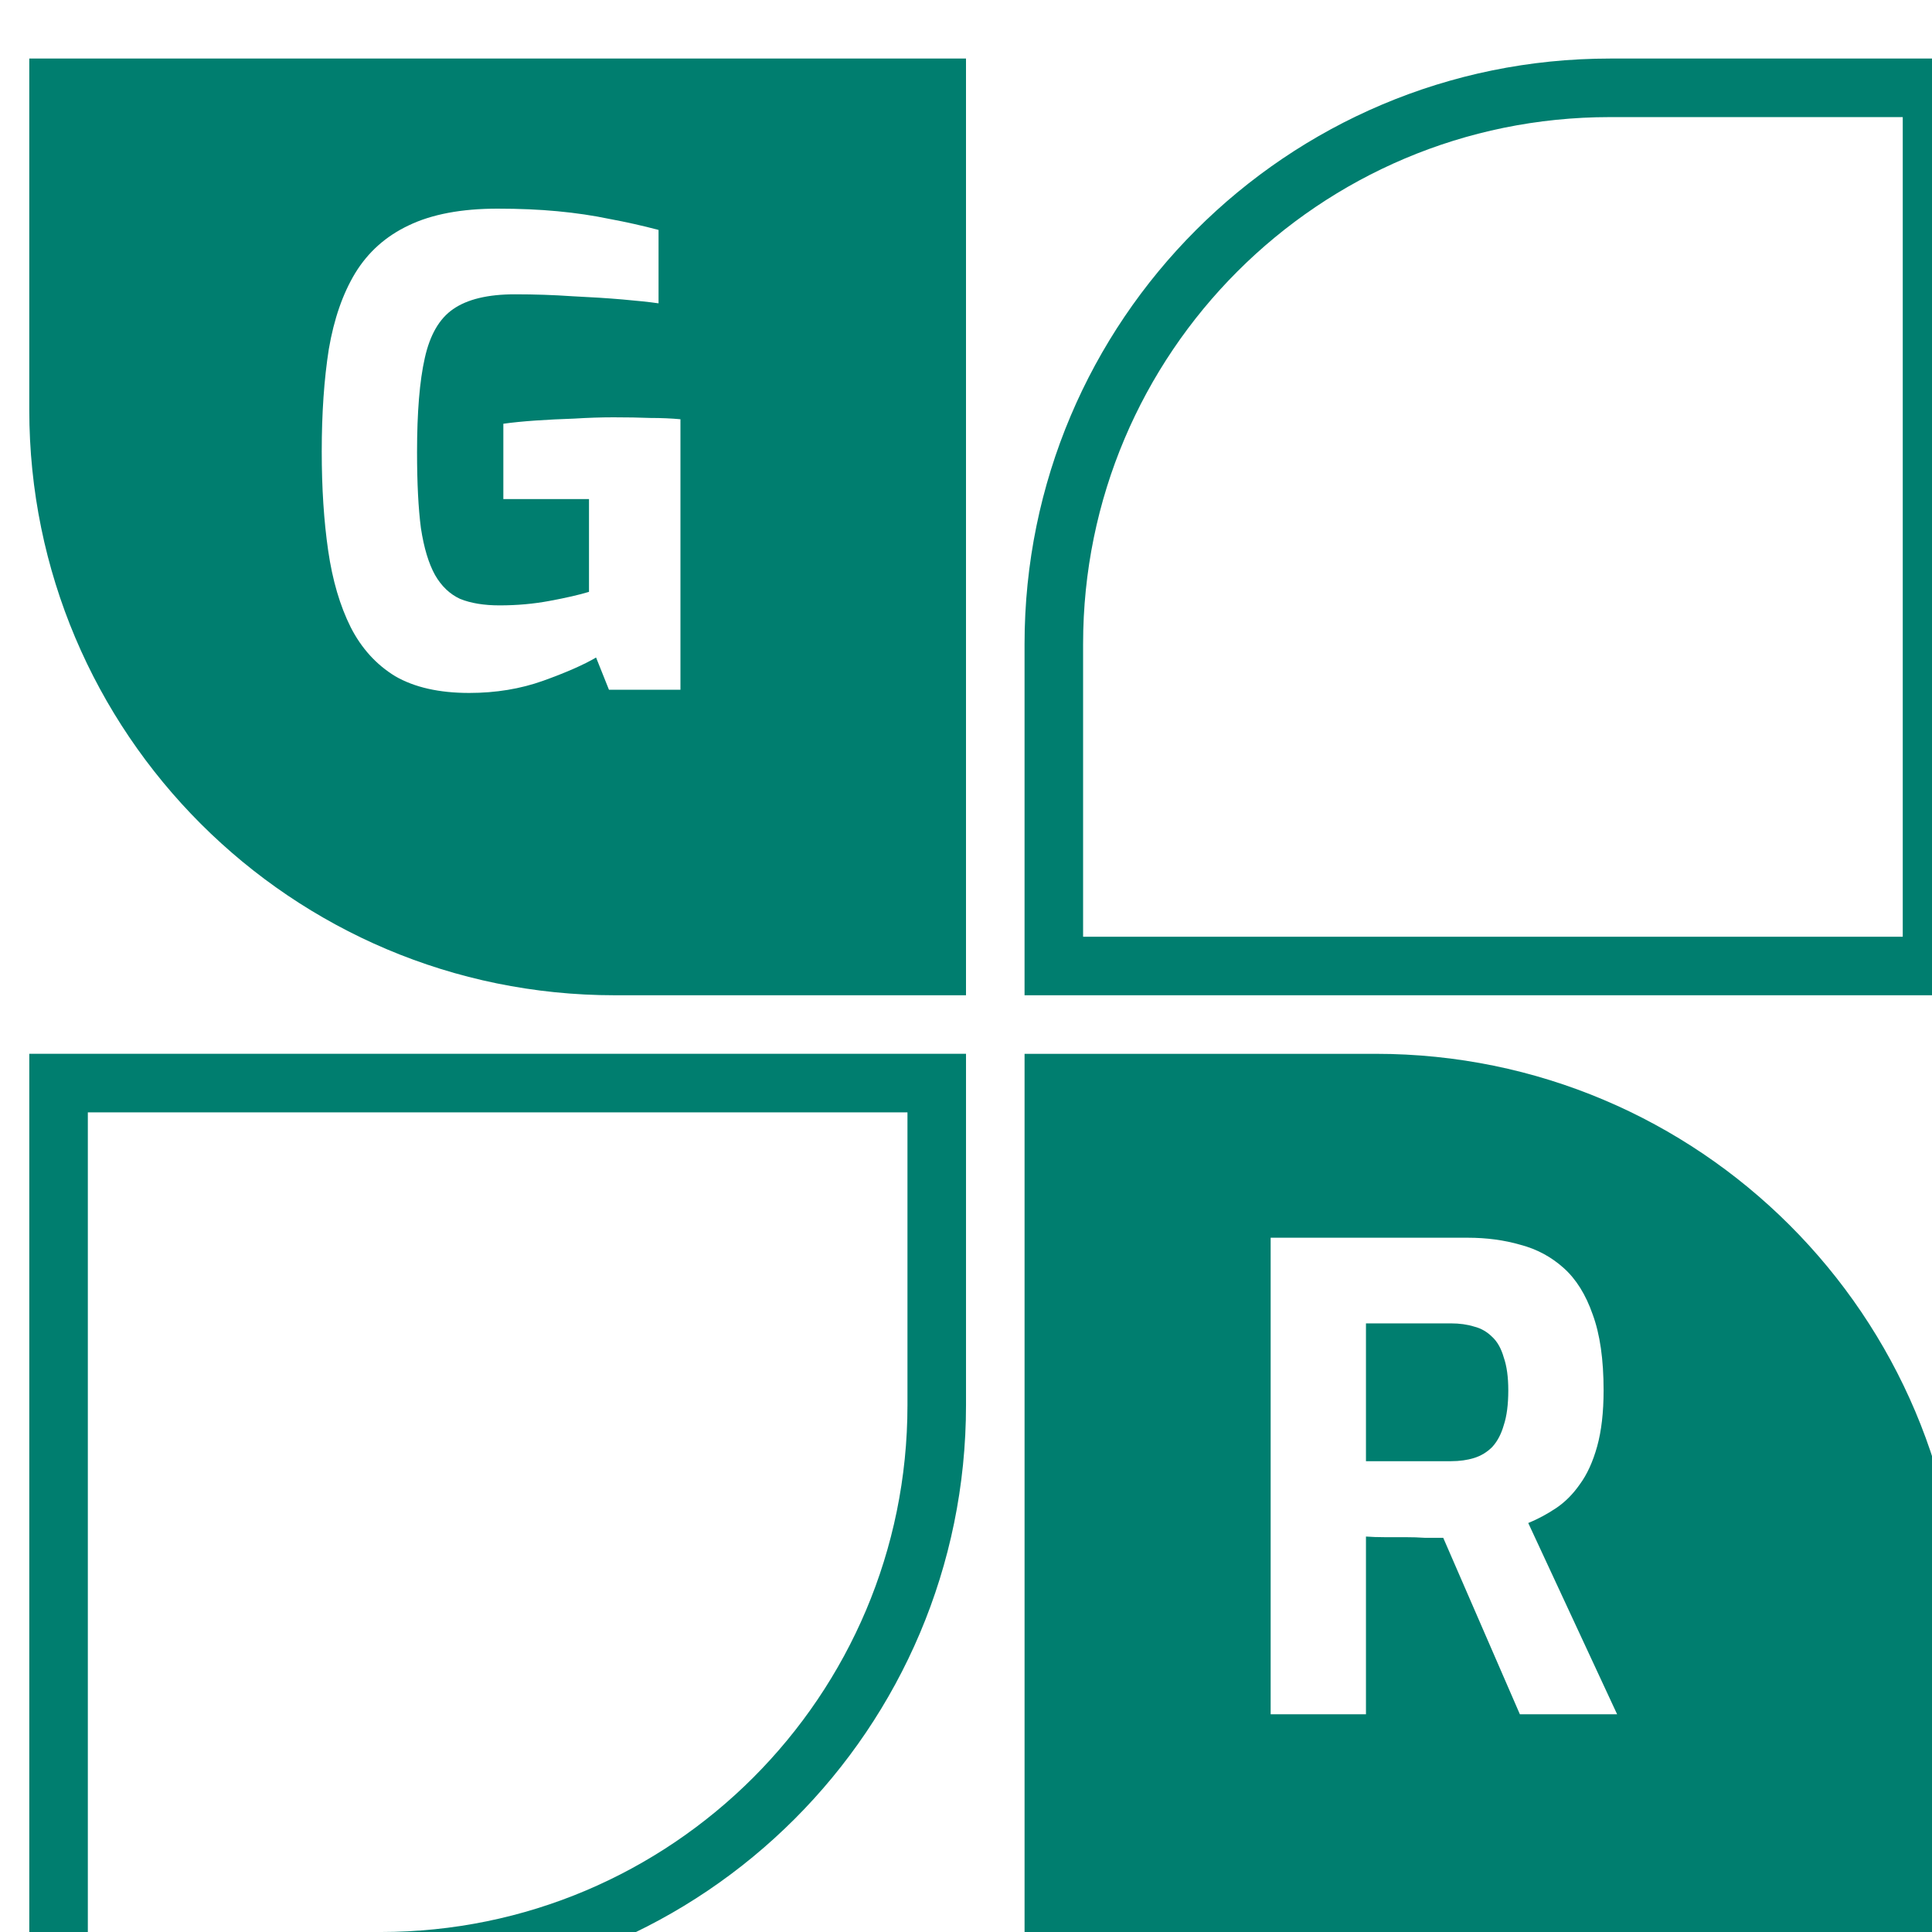 <svg width="96" height="96" viewBox="0 0 96 96" fill="none" xmlns="http://www.w3.org/2000/svg">
<g filter="url(#filter0_i_687_506)">
<path d="M0 0H46.545V46.545H29.091C13.024 46.545 0 33.521 0 17.455V0Z" fill="#007E6F"/>
</g>
<g filter="url(#filter1_i_687_506)">
<path d="M96 96L49.455 96L49.455 49.455L66.909 49.455C82.975 49.455 96 62.479 96 78.545L96 96Z" fill="#007E6F"/>
</g>
<g filter="url(#filter2_i_687_506)">
<path d="M94.546 1.455L94.546 45.091L50.909 45.091L50.909 29.091C50.909 13.828 63.282 1.455 78.545 1.455L94.546 1.455Z" stroke="#007E6F" stroke-width="2.909"/>
</g>
<g filter="url(#filter3_i_687_506)">
<path d="M1.455 94.546L1.455 50.909L45.091 50.909L45.091 66.909C45.091 82.172 32.718 94.546 17.455 94.546L1.455 94.546Z" stroke="#007E6F" stroke-width="2.909"/>
</g>
<path d="M23.315 34.432C21.822 34.432 20.595 34.155 19.635 33.6C18.696 33.025 17.96 32.214 17.427 31.169C16.893 30.102 16.52 28.832 16.307 27.36C16.093 25.889 15.987 24.246 15.987 22.433C15.987 20.534 16.104 18.838 16.339 17.345C16.595 15.851 17.032 14.592 17.651 13.569C18.291 12.523 19.176 11.734 20.307 11.2C21.459 10.646 22.931 10.368 24.723 10.368C25.811 10.368 26.803 10.411 27.699 10.496C28.616 10.582 29.48 10.71 30.291 10.88C31.102 11.03 31.912 11.211 32.723 11.425V15.072C32.275 15.008 31.677 14.944 30.931 14.88C30.184 14.816 29.352 14.763 28.435 14.72C27.517 14.656 26.568 14.624 25.587 14.624C24.243 14.624 23.219 14.87 22.515 15.361C21.832 15.83 21.363 16.64 21.107 17.793C20.851 18.923 20.723 20.48 20.723 22.465C20.723 24 20.787 25.259 20.915 26.241C21.064 27.222 21.299 28 21.619 28.576C21.939 29.131 22.355 29.526 22.867 29.761C23.4 29.974 24.051 30.081 24.819 30.081C25.694 30.081 26.526 30.006 27.315 29.857C28.125 29.707 28.776 29.558 29.267 29.409V24.8H25.011V21.056C25.459 20.992 25.992 20.939 26.611 20.896C27.23 20.854 27.869 20.822 28.531 20.8C29.213 20.758 29.864 20.736 30.483 20.736C31.166 20.736 31.773 20.747 32.307 20.768C32.861 20.768 33.363 20.79 33.811 20.832V34.273H30.259L29.619 32.672C29 33.035 28.125 33.419 26.995 33.825C25.864 34.23 24.637 34.432 23.315 34.432Z" fill="white"/>
<path d="M63.138 85.182V61.502H72.93C73.868 61.502 74.743 61.619 75.554 61.854C76.365 62.067 77.079 62.451 77.698 63.006C78.317 63.56 78.796 64.328 79.138 65.31C79.501 66.291 79.682 67.55 79.682 69.086C79.682 70.174 79.575 71.102 79.362 71.87C79.148 72.638 78.861 73.267 78.498 73.758C78.156 74.248 77.762 74.643 77.314 74.942C76.866 75.24 76.407 75.486 75.938 75.678L80.354 85.182H75.522L71.714 76.414C71.458 76.414 71.159 76.414 70.818 76.414C70.498 76.392 70.167 76.382 69.826 76.382C69.484 76.382 69.143 76.382 68.802 76.382C68.46 76.382 68.151 76.371 67.874 76.35V85.182H63.138ZM67.874 72.606H72.098C72.525 72.606 72.909 72.552 73.25 72.446C73.591 72.339 73.89 72.158 74.146 71.902C74.402 71.624 74.594 71.262 74.722 70.814C74.871 70.366 74.946 69.79 74.946 69.086C74.946 68.424 74.871 67.88 74.722 67.454C74.594 67.006 74.402 66.664 74.146 66.43C73.89 66.174 73.591 66.003 73.25 65.918C72.909 65.811 72.525 65.758 72.098 65.758H67.874V72.606Z" fill="white"/>
<defs>
<filter id="filter0_i_687_506" x="0" y="0" width="48" height="49.455" filterUnits="userSpaceOnUse" color-interpolation-filters="sRGB">
<feFlood flood-opacity="0" result="BackgroundImageFix"/>
<feBlend mode="normal" in="SourceGraphic" in2="BackgroundImageFix" result="shape"/>
<feColorMatrix in="SourceAlpha" type="matrix" values="0 0 0 0 0 0 0 0 0 0 0 0 0 0 0 0 0 0 127 0" result="hardAlpha"/>
<feOffset dx="1.455" dy="2.909"/>
<feGaussianBlur stdDeviation="2.909"/>
<feComposite in2="hardAlpha" operator="arithmetic" k2="-1" k3="1"/>
<feColorMatrix type="matrix" values="0 0 0 0 0 0 0 0 0 0 0 0 0 0 0 0 0 0 0.25 0"/>
<feBlend mode="normal" in2="shape" result="effect1_innerShadow_687_506"/>
</filter>
<filter id="filter1_i_687_506" x="49.454" y="49.455" width="48" height="49.455" filterUnits="userSpaceOnUse" color-interpolation-filters="sRGB">
<feFlood flood-opacity="0" result="BackgroundImageFix"/>
<feBlend mode="normal" in="SourceGraphic" in2="BackgroundImageFix" result="shape"/>
<feColorMatrix in="SourceAlpha" type="matrix" values="0 0 0 0 0 0 0 0 0 0 0 0 0 0 0 0 0 0 127 0" result="hardAlpha"/>
<feOffset dx="1.455" dy="2.909"/>
<feGaussianBlur stdDeviation="2.909"/>
<feComposite in2="hardAlpha" operator="arithmetic" k2="-1" k3="1"/>
<feColorMatrix type="matrix" values="0 0 0 0 0 0 0 0 0 0 0 0 0 0 0 0 0 0 0.25 0"/>
<feBlend mode="normal" in2="shape" result="effect1_innerShadow_687_506"/>
</filter>
<filter id="filter2_i_687_506" x="49.454" y="0" width="48" height="49.455" filterUnits="userSpaceOnUse" color-interpolation-filters="sRGB">
<feFlood flood-opacity="0" result="BackgroundImageFix"/>
<feBlend mode="normal" in="SourceGraphic" in2="BackgroundImageFix" result="shape"/>
<feColorMatrix in="SourceAlpha" type="matrix" values="0 0 0 0 0 0 0 0 0 0 0 0 0 0 0 0 0 0 127 0" result="hardAlpha"/>
<feOffset dx="1.455" dy="2.909"/>
<feGaussianBlur stdDeviation="2.909"/>
<feComposite in2="hardAlpha" operator="arithmetic" k2="-1" k3="1"/>
<feColorMatrix type="matrix" values="0 0 0 0 0 0 0 0 0 0 0 0 0 0 0 0 0 0 0.25 0"/>
<feBlend mode="normal" in2="shape" result="effect1_innerShadow_687_506"/>
</filter>
<filter id="filter3_i_687_506" x="0" y="49.455" width="48" height="49.455" filterUnits="userSpaceOnUse" color-interpolation-filters="sRGB">
<feFlood flood-opacity="0" result="BackgroundImageFix"/>
<feBlend mode="normal" in="SourceGraphic" in2="BackgroundImageFix" result="shape"/>
<feColorMatrix in="SourceAlpha" type="matrix" values="0 0 0 0 0 0 0 0 0 0 0 0 0 0 0 0 0 0 127 0" result="hardAlpha"/>
<feOffset dx="1.455" dy="2.909"/>
<feGaussianBlur stdDeviation="2.909"/>
<feComposite in2="hardAlpha" operator="arithmetic" k2="-1" k3="1"/>
<feColorMatrix type="matrix" values="0 0 0 0 0 0 0 0 0 0 0 0 0 0 0 0 0 0 0.25 0"/>
<feBlend mode="normal" in2="shape" result="effect1_innerShadow_687_506"/>
</filter>
</defs>
</svg>
